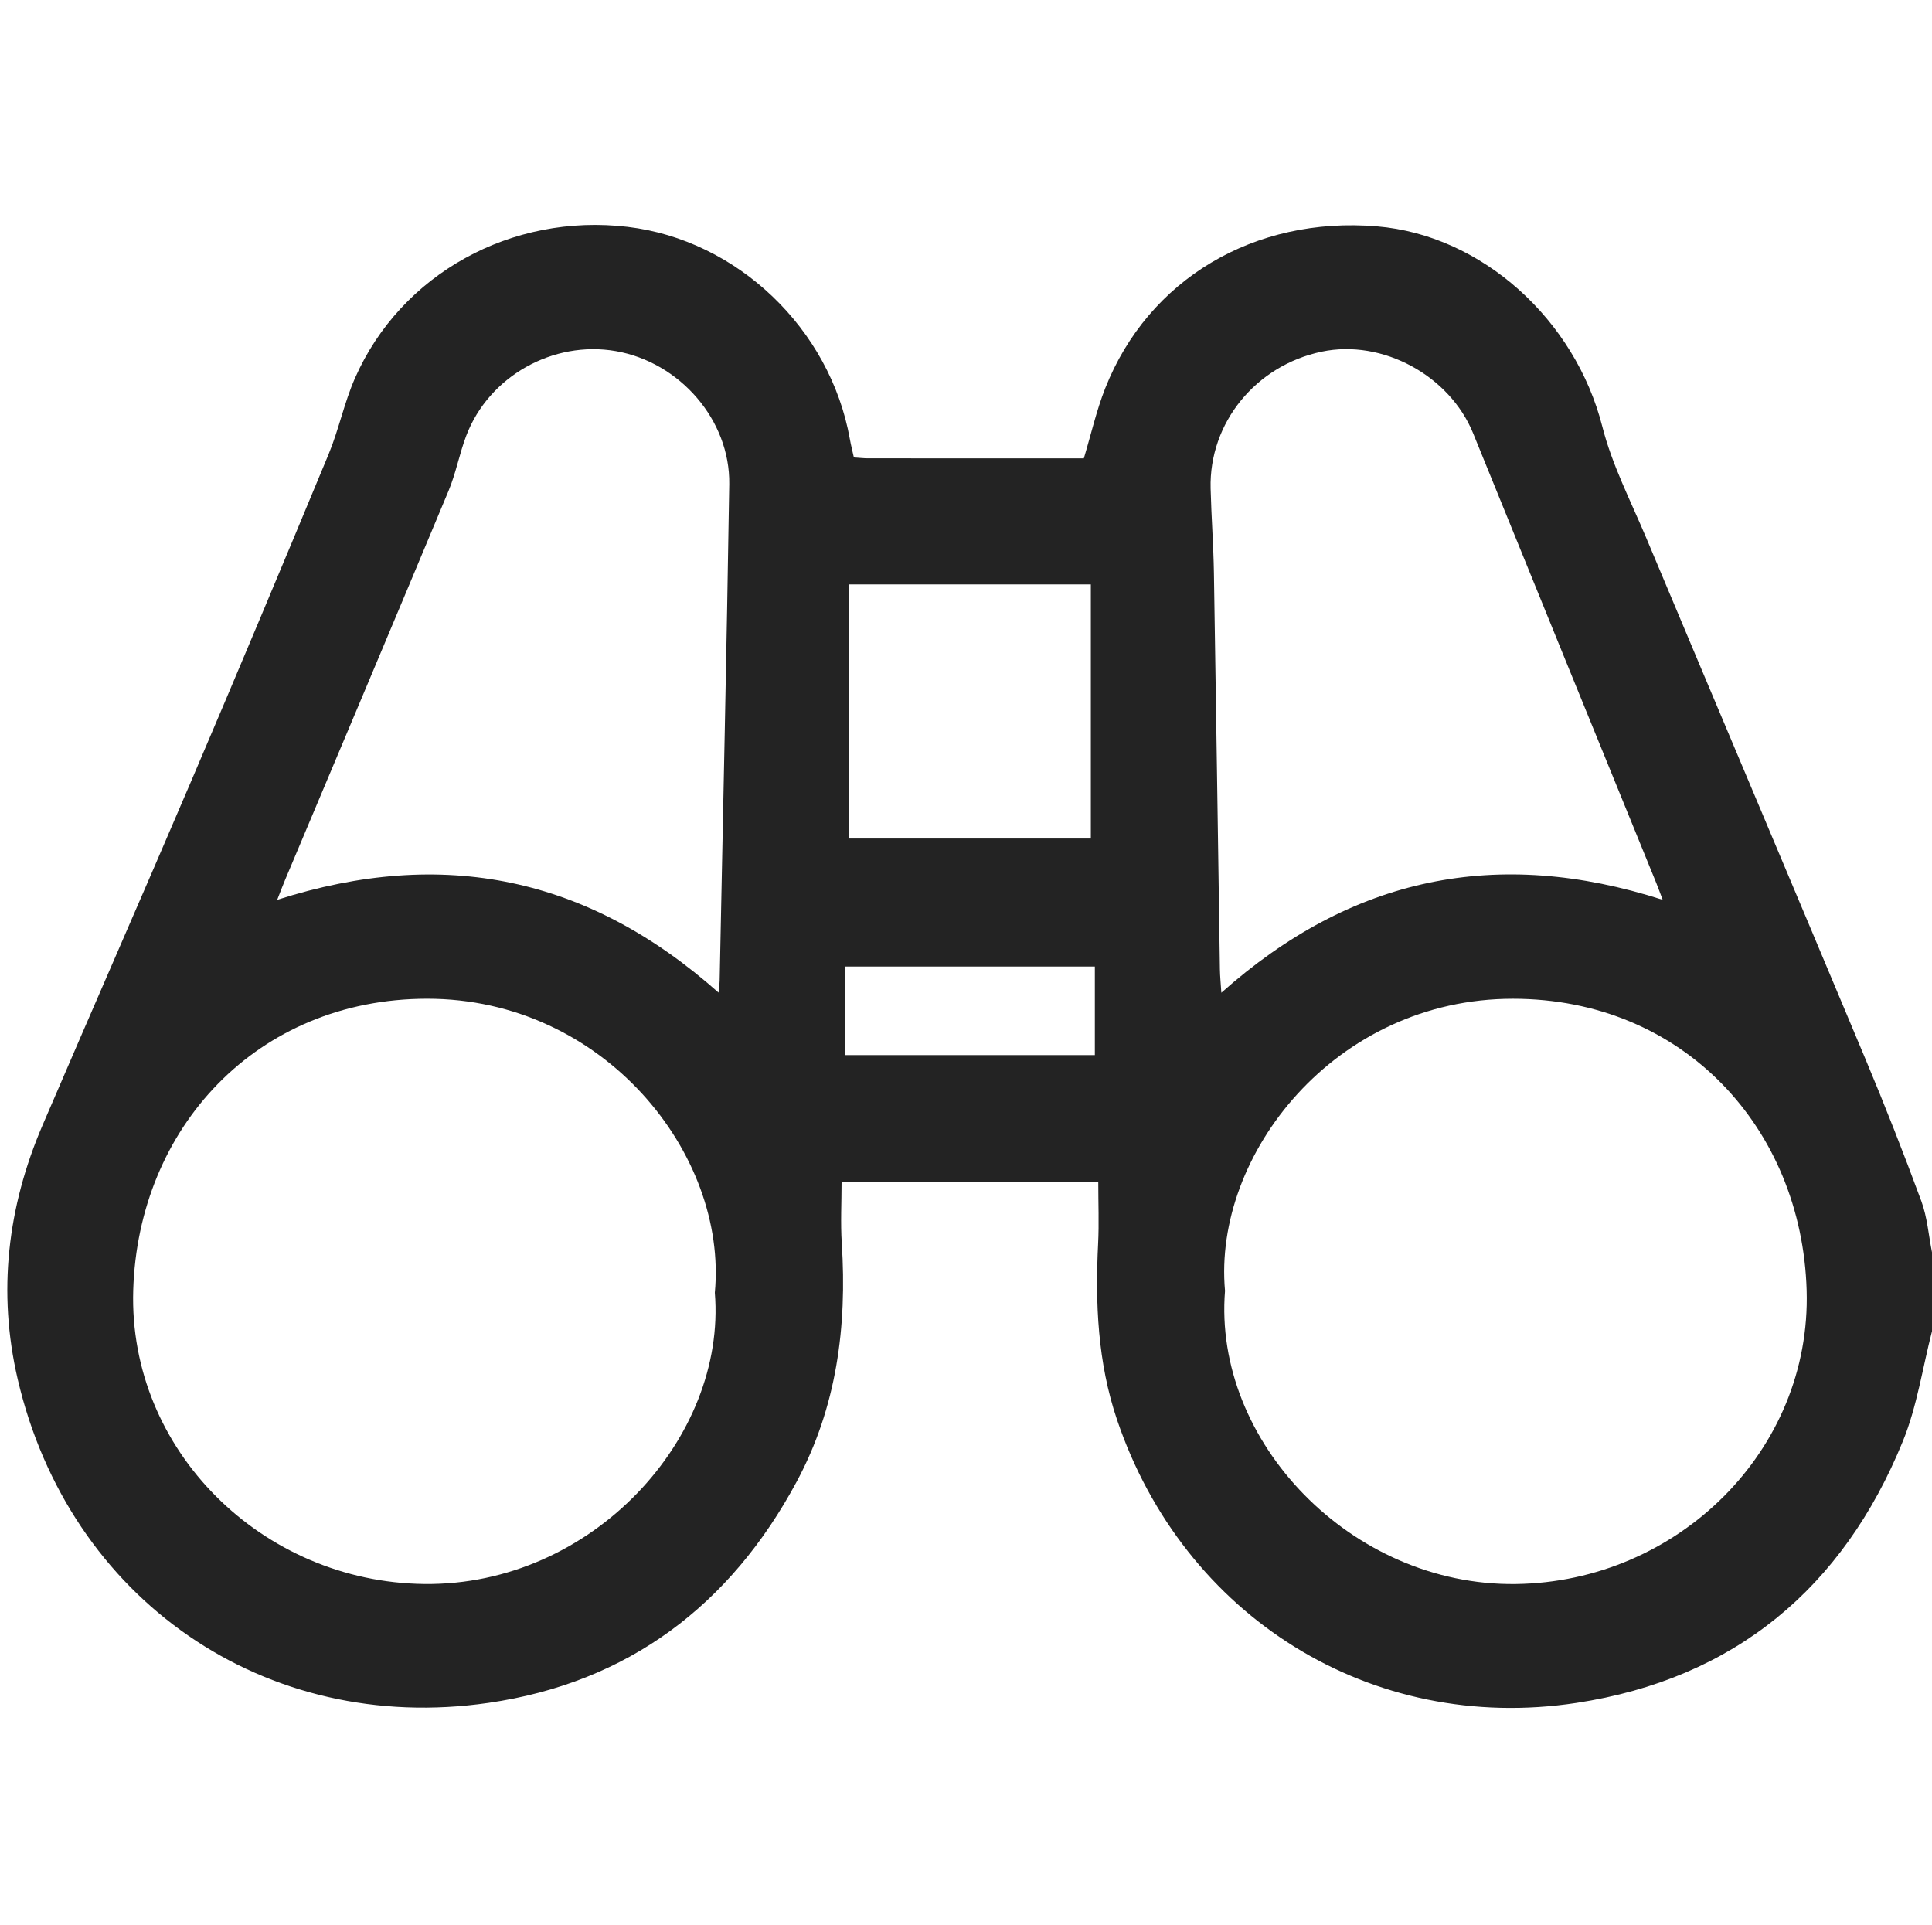 <?xml version="1.0" encoding="UTF-8"?>
<svg id="Layer_1" data-name="Layer 1" xmlns="http://www.w3.org/2000/svg" width="301.142" height="300" viewBox="0 0 301.142 300">
  <defs>
    <style>
      .cls-1 {
        fill: #232323;
      }

      .cls-2 {
        fill: none;
      }
    </style>
  </defs>
  <rect class="cls-2" width="300" height="300"/>
  <path class="cls-1" d="M301.142,207.504c-1.477,5.73-2.329,11.715-4.541,17.145-9.343,22.937-26.318,37.045-50.868,40.79-32.017,4.885-61.245-13.454-71.62-44.136-3.019-8.927-3.413-18.147-2.949-27.466,.155-3.105,.024-6.223,.024-9.539h-40.011c0,3.15-.174,6.338,.03,9.501,.84,13.001-.792,25.545-7.028,37.154-10.363,19.293-26.293,31.324-48.018,34.48-34.861,5.063-65.43-16.125-73.413-50.498-3.139-13.513-1.592-26.779,3.877-39.524,7.684-17.907,15.528-35.746,23.181-53.667,7.233-16.94,14.357-33.928,21.413-50.942,1.598-3.854,2.429-8.034,4.107-11.847,7.156-16.263,24.4-25.748,42.5-23.591,17.103,2.038,31.578,15.869,34.642,33.089,.169,.947,.411,1.882,.625,2.852,.841,.055,1.516,.137,2.191,.138,11.22,.008,22.44,.006,33.655,.006,1.13-3.755,1.961-7.459,3.34-10.946,6.733-17.014,23.288-26.808,42.335-25.218,16.428,1.371,30.916,14.579,35.144,31.217,1.521,5.986,4.443,11.629,6.855,17.374,11.357,27.048,22.793,54.062,34.123,81.121,3.075,7.344,5.99,14.76,8.743,22.23,.929,2.52,1.129,5.309,1.663,7.975v12.301Zm-189.722-6.006c2.03-21.624-17.33-45.854-44.879-45.821-26.525,.032-45.009,20.145-45.775,45.426-.757,24.999,20.134,45.504,45.344,45.801,26.211,.309,47.161-22.805,45.31-45.406Zm79.524-.294c-1.888,23.454,19.675,46.032,45.315,45.706,25.22-.321,46.098-20.792,45.344-45.804-.762-25.29-19.265-45.411-45.772-45.425-27.76-.015-46.8,24.349-44.887,45.523Zm-78.943-46.48c.091-.998,.164-1.475,.173-1.953,.514-25.761,1.098-51.521,1.494-77.284,.154-10.023-7.72-19.023-17.682-20.756-9.767-1.699-19.793,3.922-23.311,13.188-1.066,2.808-1.605,5.825-2.759,8.591-8.441,20.237-16.977,40.434-25.479,60.645-.386,.918-.734,1.851-1.228,3.104,25.873-8.29,48.533-3.561,68.792,14.466Zm147.162-14.467c-.455-1.198-.715-1.927-1.007-2.642-9.512-23.353-19.046-46.697-28.532-70.06-3.66-9.015-14.136-14.721-23.598-12.741-10.29,2.153-17.587,11.102-17.327,21.336,.112,4.387,.442,8.77,.515,13.157,.339,20.595,.62,41.191,.933,61.786,.017,1.095,.132,2.188,.225,3.65,20.3-18.084,42.966-22.78,68.792-14.486Zm-89.134-49.157h-37.683v39.602h37.683v-39.602Zm.625,59.561h-38.941v13.802h38.941v-13.802Z"/>
</svg>